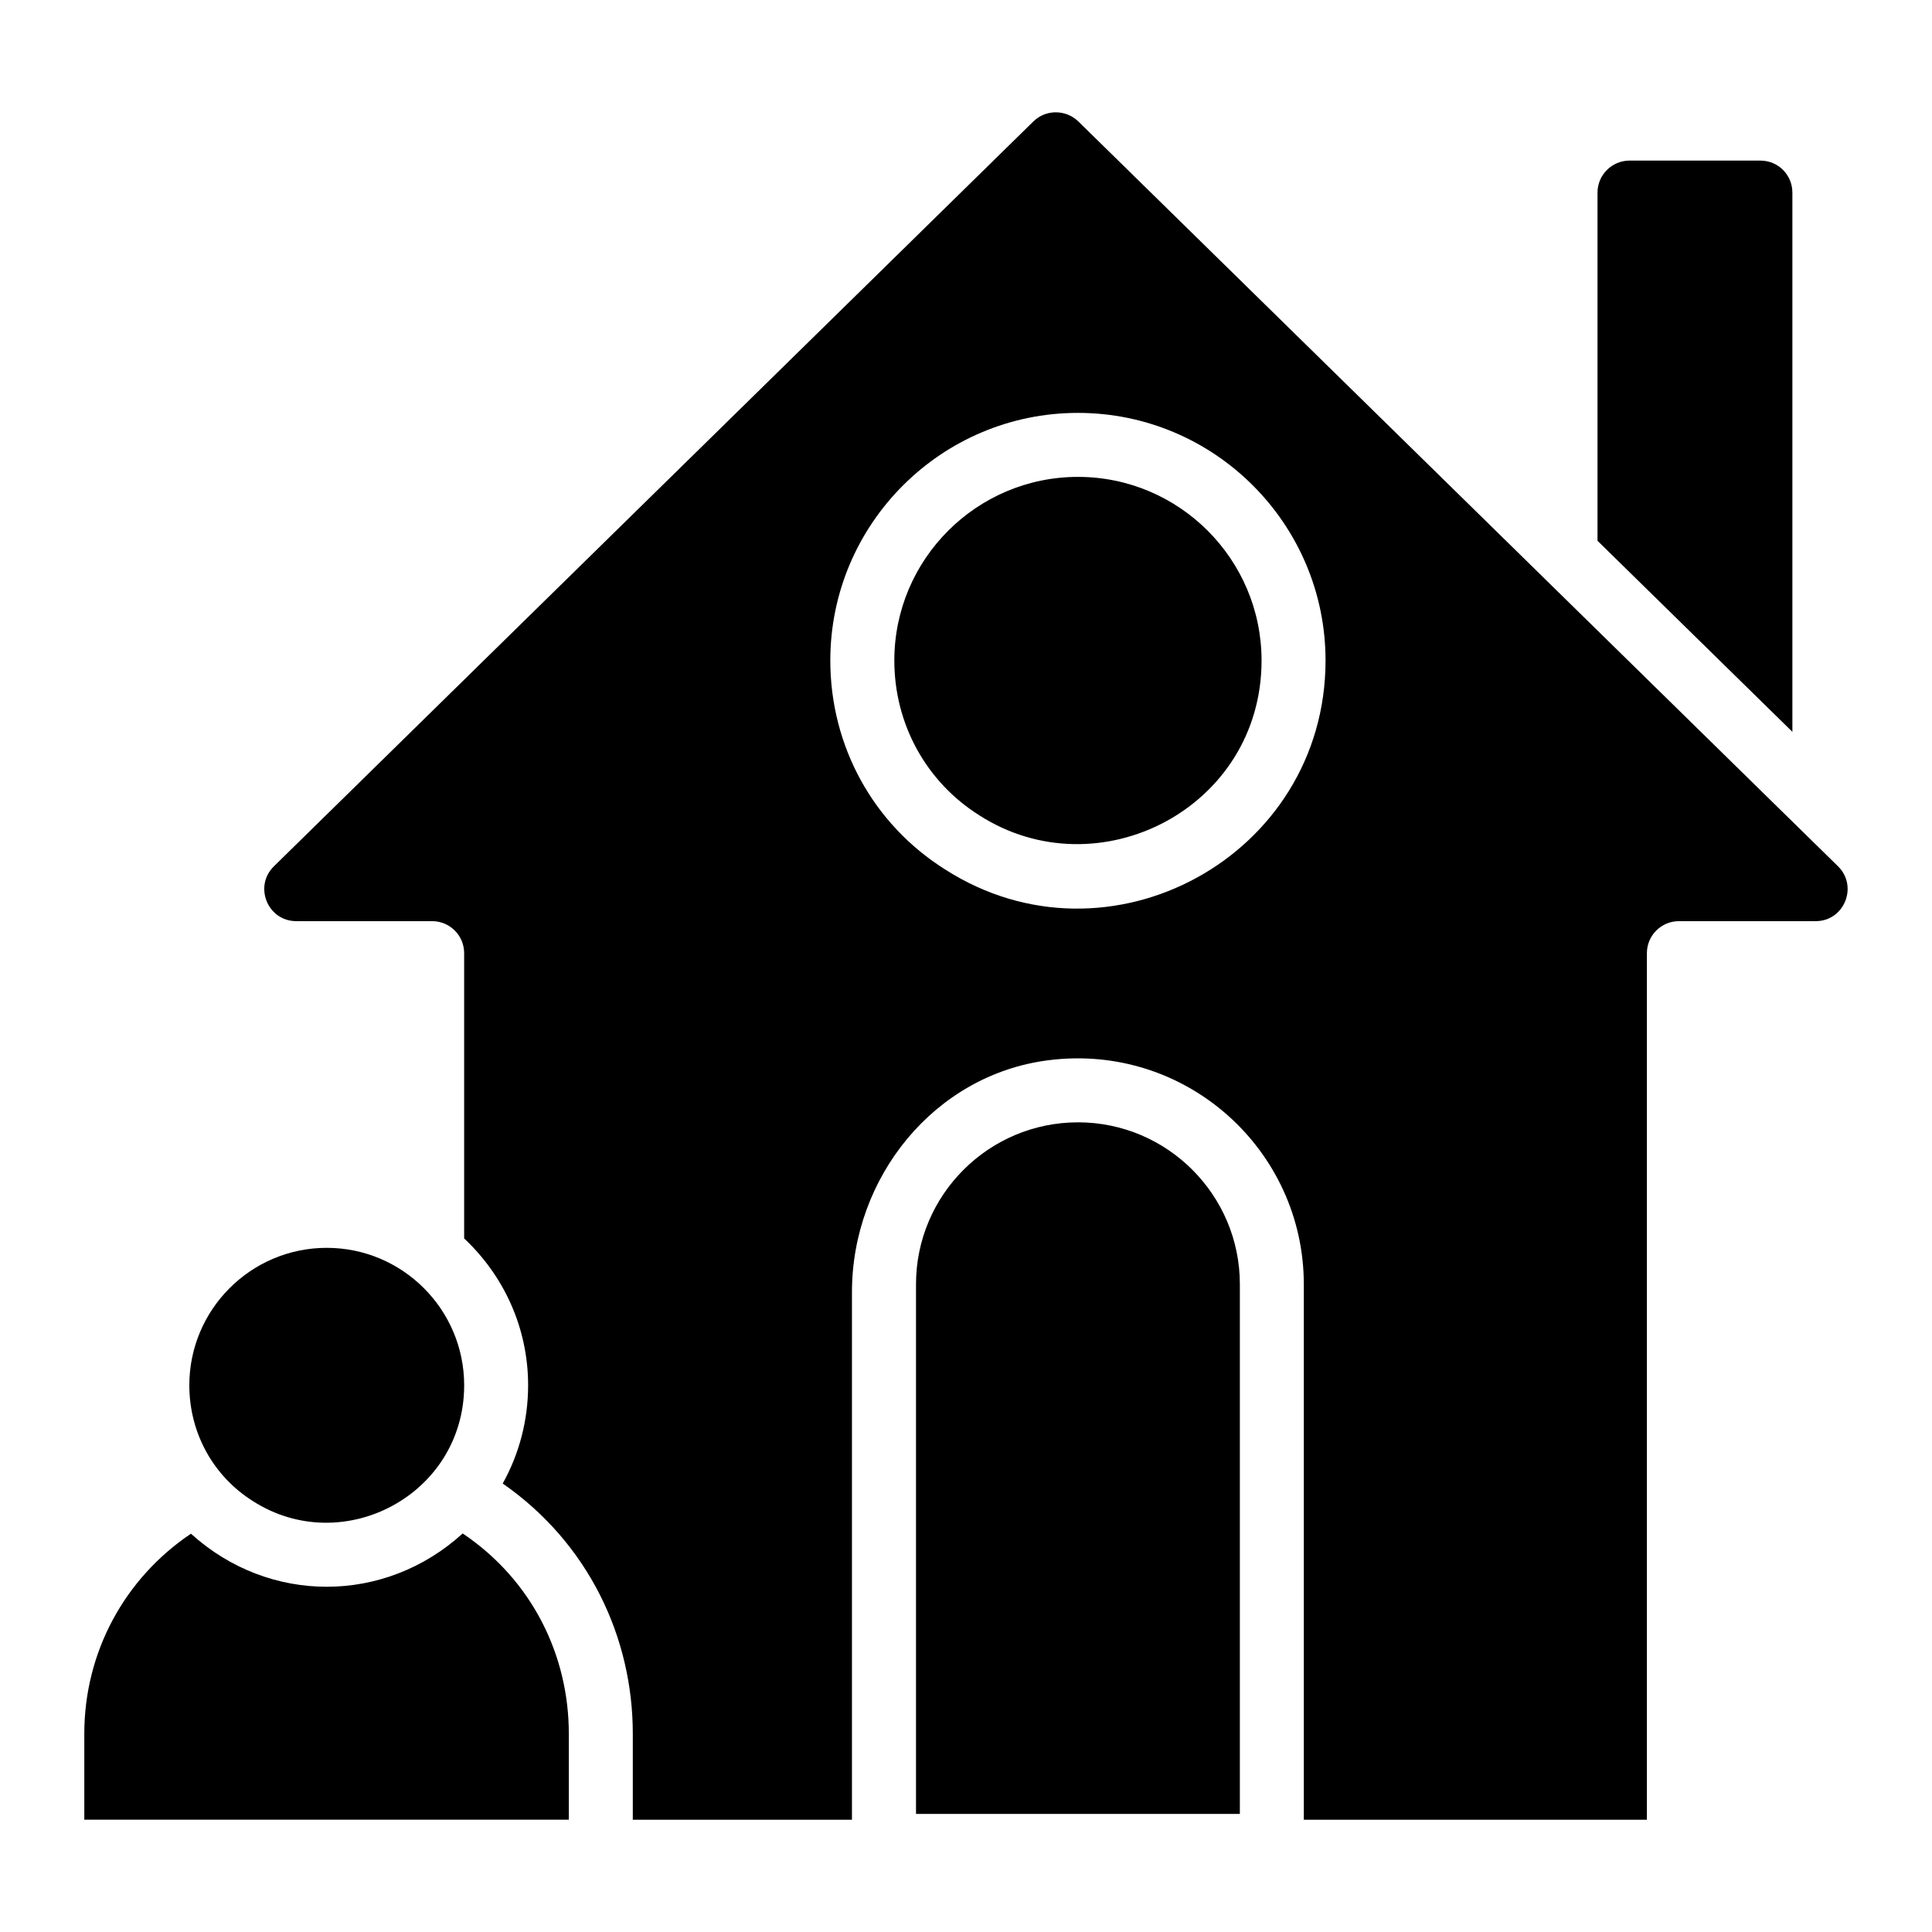 <?xml version="1.0" encoding="UTF-8"?>
<!-- Uploaded to: SVG Repo, www.svgrepo.com, Generator: SVG Repo Mixer Tools -->
<svg fill="#000000" width="800px" height="800px" version="1.1" viewBox="144 144 512 512" xmlns="http://www.w3.org/2000/svg">
 <g>
  <path d="m266.62 550.38c-20.648 18.801-51.293 18.852-72.016 0.066-17.695 11.898-28.262 31.535-28.262 52.98v22.812h128.4v-22.812c0-20.691-9.684-40.648-28.125-53.047z"/>
  <path d="m211.04 541.82c23.82 15.246 55.969-1.676 55.969-30.715 0-20.078-16.34-36.414-36.422-36.414s-36.414 16.336-36.414 36.414c0 12.594 6.301 24.074 16.867 30.715z"/>
  <path d="m619 195.04v142.9l-51.645-50.629v-92.27c0-4.664 3.816-8.48 8.48-8.48h34.684c4.75 0 8.48 3.816 8.48 8.48z"/>
  <path d="m429.67 270.38c-26.832 0-48.664 21.828-48.664 48.66 0 16.828 8.43 32.172 22.551 41.047 31.551 20.215 74.77-1.969 74.77-41.047-0.004-26.832-21.832-48.66-48.656-48.66z"/>
  <path d="m417.88 176.16-201.29 197.42c-5.422 5.316-1.656 14.535 5.938 14.535h35.996c4.684 0 8.48 3.797 8.48 8.48v75.609c10.402 9.746 16.953 23.559 16.953 38.906 0 9.328-2.383 18.238-6.731 26.039 22.727 15.809 34.473 40.758 34.473 66.289v22.812h58.078v-139.81c0-30.426 21.812-57.582 51.988-61.457 36.512-4.691 67.758 23.754 67.758 59.367v141.9l90.922-0.004v-229.65c0-4.684 3.797-8.48 8.48-8.48h36.238c7.598 0 11.332-9.246 5.91-14.562-25.5-25 19.316 18.961-201.27-197.34-3.301-3.234-8.629-3.281-11.926-0.047zm-23.414 198.25c-19.031-11.957-30.426-32.672-30.426-55.367 0-36.184 29.441-65.621 65.625-65.621 36.184 0 65.617 29.438 65.617 65.621-0.004 51.918-57.477 83.164-100.82 55.367z"/>
  <path d="m429.67 441.43c-23.66 0-42.918 19.25-42.918 42.91v140.37h85.824v-140.37c0-23.66-19.246-42.914-42.906-42.914z"/>
 </g>
</svg>